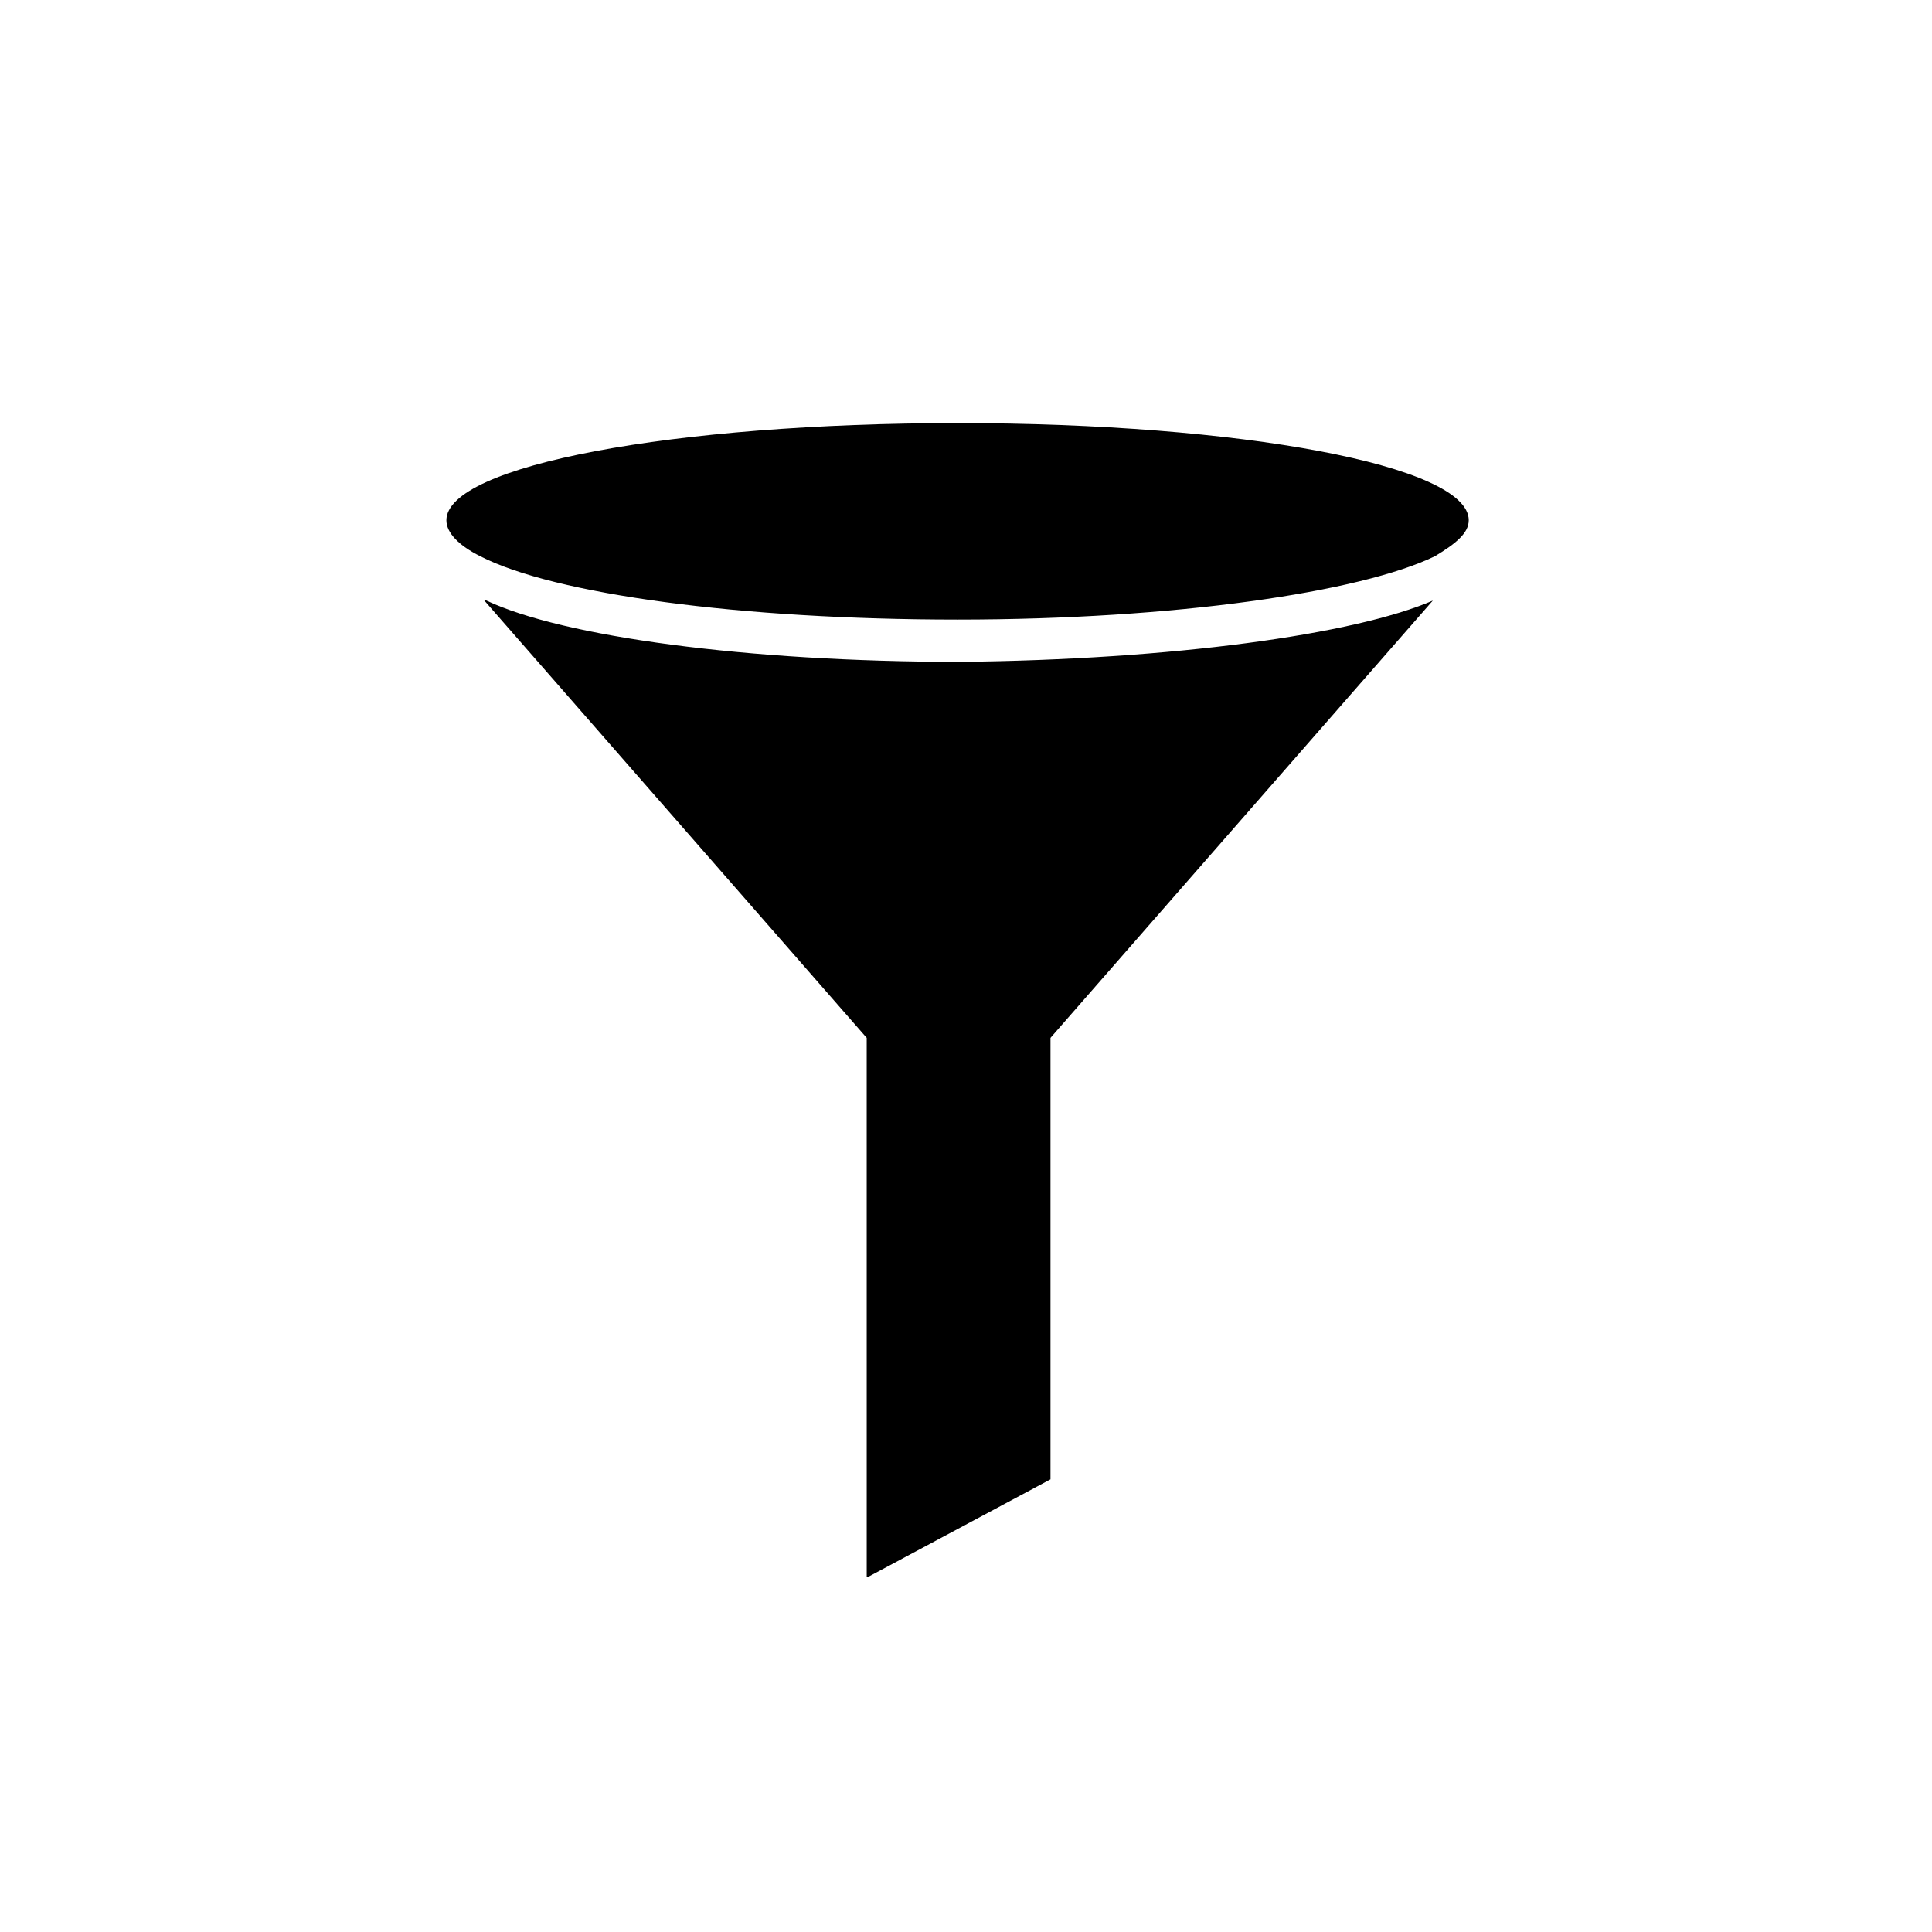 <?xml version="1.0" encoding="UTF-8"?>
<!-- The Best Svg Icon site in the world: iconSvg.co, Visit us! https://iconsvg.co -->
<svg fill="#000000" width="800px" height="800px" version="1.1" viewBox="144 144 512 512" xmlns="http://www.w3.org/2000/svg">
 <g>
  <path d="m523.71 303.16-101.32 115.88v117l-48.141 25.75h-0.559l-0.004-142.75-101.32-115.88s0-0.559 0.559 0c20.152 9.516 68.855 16.234 125.39 16.234 56.539-0.562 104.68-7.277 125.39-16.234v0z"/>
  <path d="m533.23 281.88c0 3.359-3.359 6.156-8.957 9.516-19.594 9.516-68.855 16.793-126.51 16.793s-106.92-6.719-126.51-16.793c-5.598-2.801-8.957-6.156-8.957-9.516 0-14.555 60.457-25.75 135.47-25.75 75.012 0 135.47 11.195 135.47 25.75z"/>
 </g>
</svg>